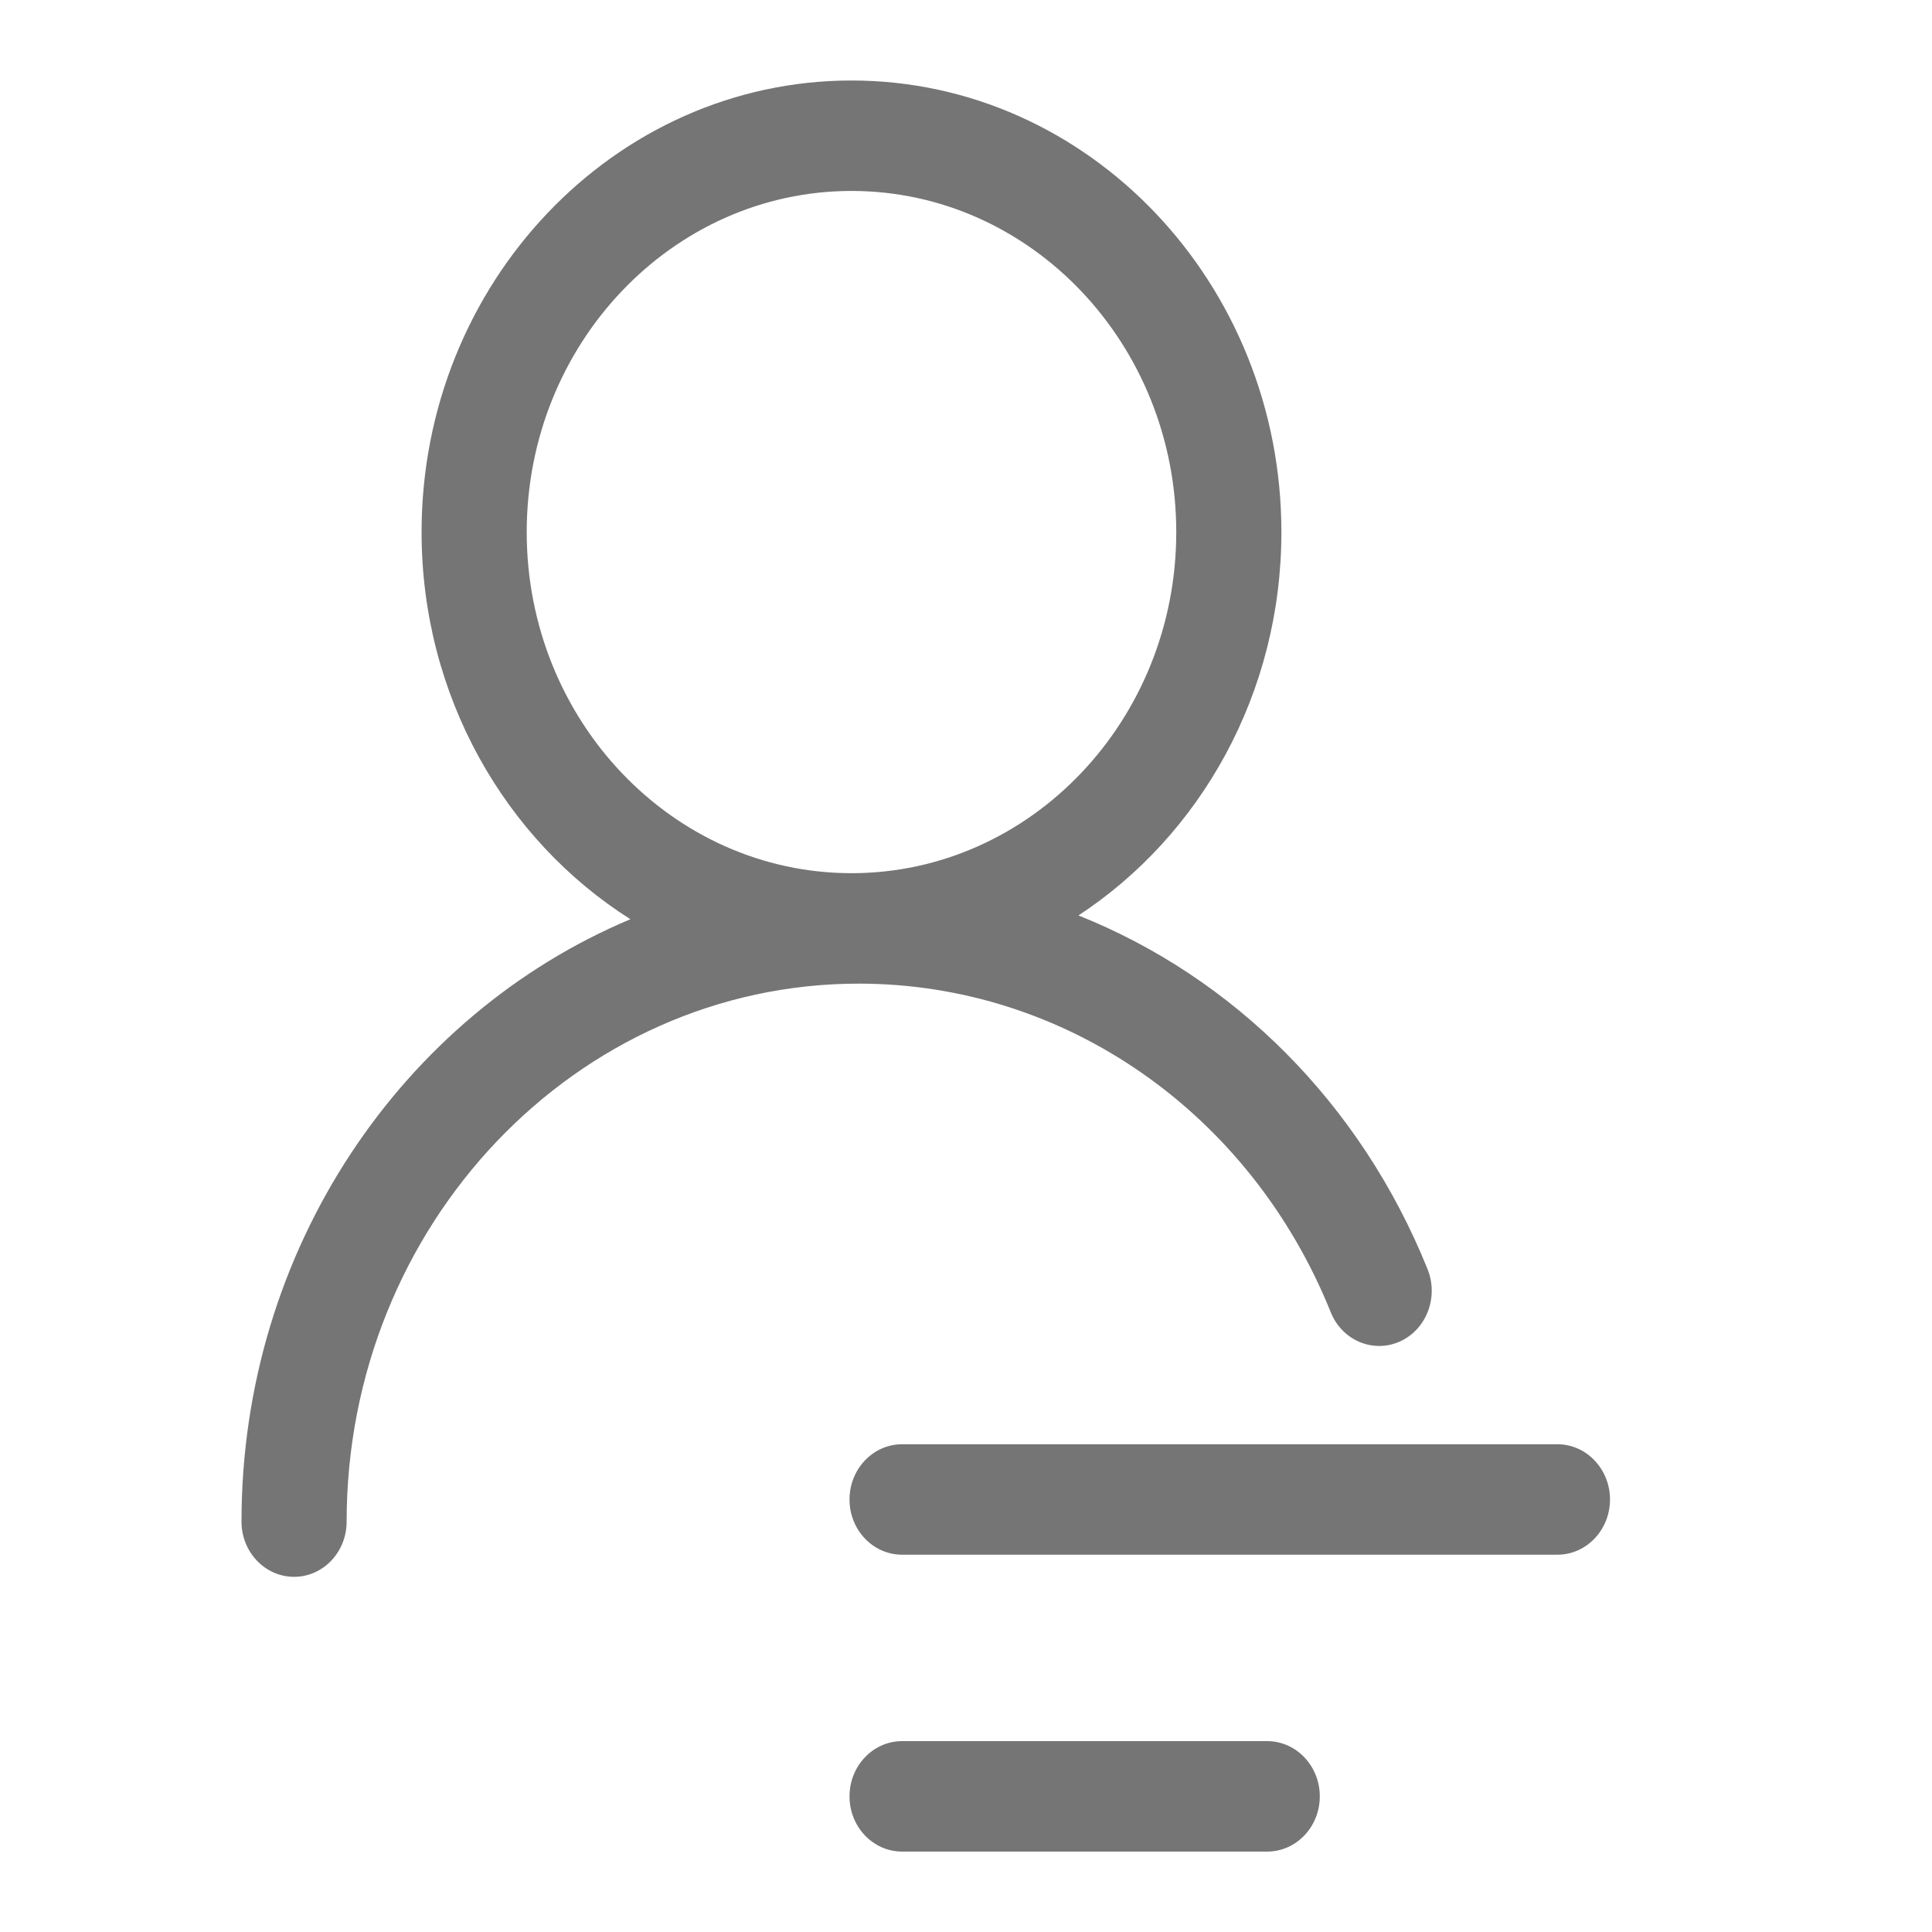 <svg width="24" height="24" viewBox="0 0 24 24" fill="none" xmlns="http://www.w3.org/2000/svg">
<path d="M3.653 19.588C3.293 19.588 3 19.281 3 18.902C3 15.513 5.003 12.606 7.831 11.419C6.278 10.436 5.237 8.648 5.237 6.61C5.237 3.517 7.633 1 10.578 1C13.522 1 15.918 3.517 15.918 6.61C15.918 8.616 14.91 10.38 13.397 11.372C15.317 12.138 16.901 13.699 17.734 15.767C17.874 16.116 17.719 16.518 17.387 16.666C17.054 16.813 16.671 16.65 16.531 16.301C15.532 13.821 13.231 12.219 10.668 12.219C7.16 12.219 4.306 15.217 4.306 18.902C4.306 19.281 4.014 19.588 3.653 19.588ZM10.578 2.372C8.353 2.372 6.543 4.273 6.543 6.61C6.543 8.946 8.353 10.847 10.578 10.847C12.802 10.847 14.612 8.946 14.612 6.61C14.612 4.273 12.802 2.372 10.578 2.372Z" fill="#757575"/>
<path d="M11.206 23.001H15.742C16.102 23.001 16.395 22.694 16.395 22.315C16.395 21.937 16.102 21.629 15.742 21.629H11.206C10.845 21.629 10.553 21.937 10.553 22.315C10.553 22.694 10.845 23.001 11.206 23.001Z" fill="#757575"/>
<path d="M11.206 19.313H19.347C19.707 19.313 20 19.006 20 18.627C20 18.249 19.707 17.941 19.347 17.941H11.206C10.845 17.941 10.553 18.249 10.553 18.627C10.553 19.006 10.845 19.313 11.206 19.313Z" fill="#757575"/>
</svg>
